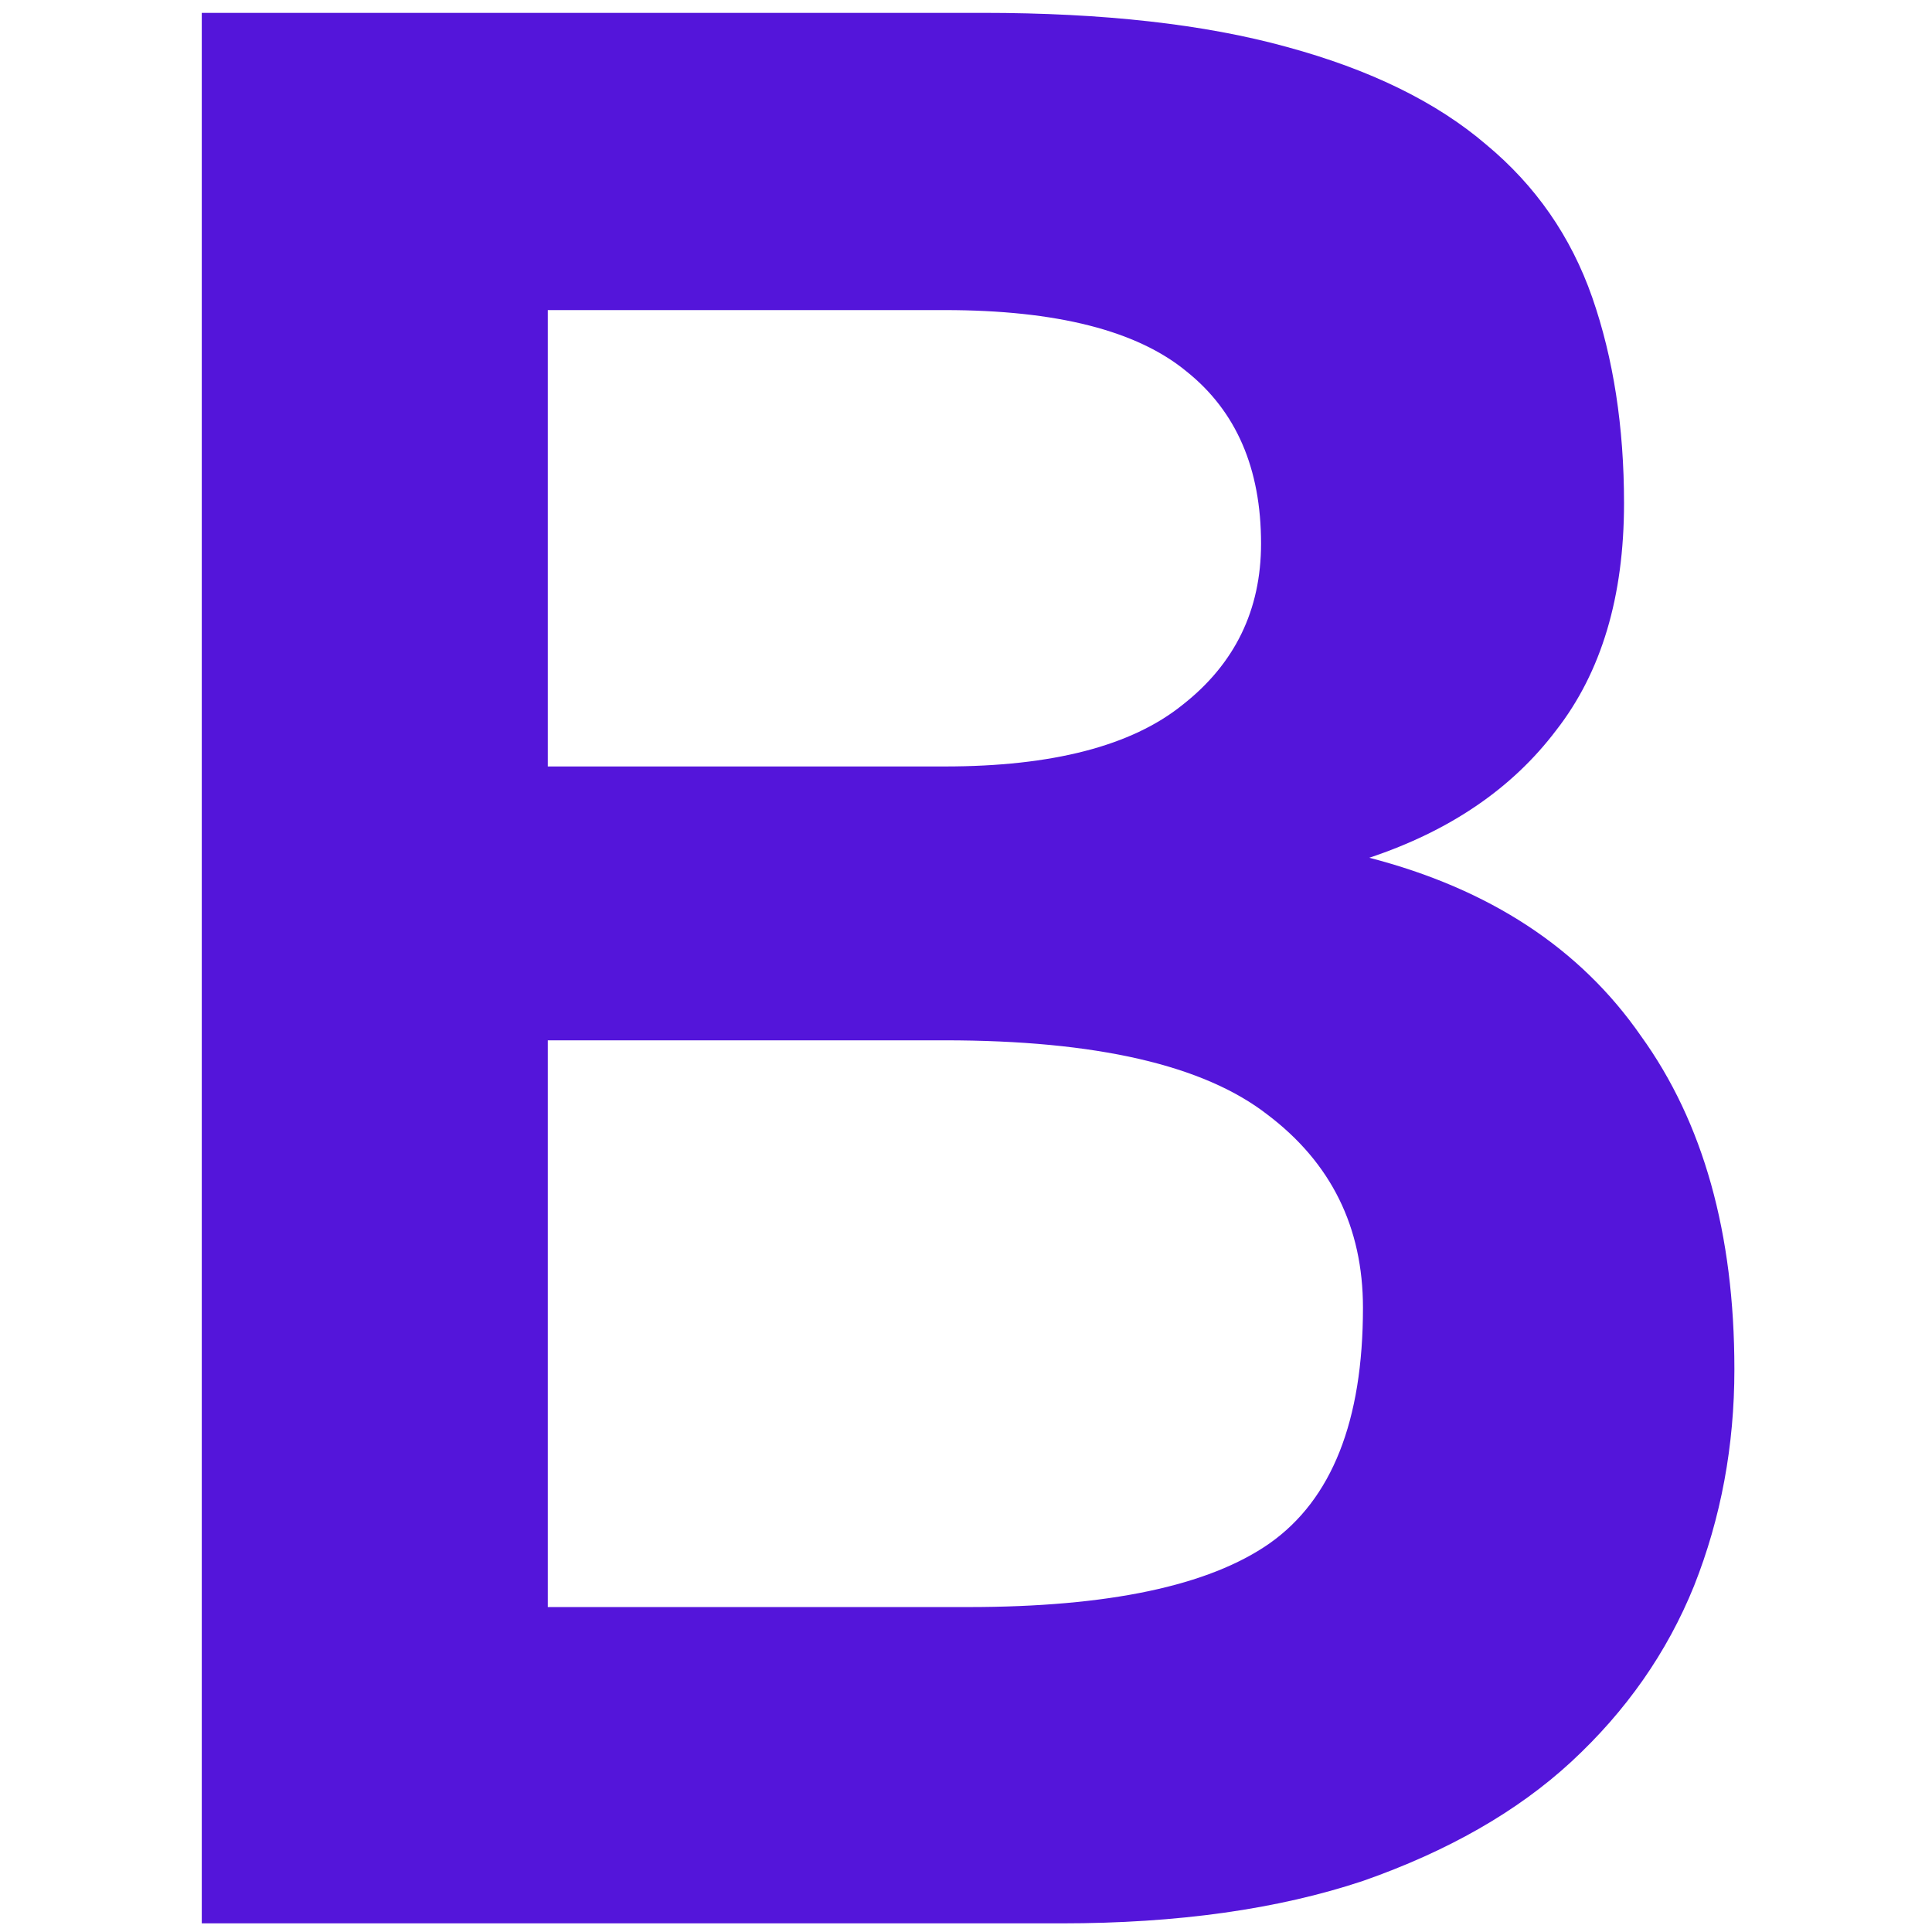 <svg width="32" height="32" viewBox="0 0 32 32" fill="none" xmlns="http://www.w3.org/2000/svg">
<path d="M3.342 31.857V0.213H16.281C18.273 0.213 19.949 0.401 21.309 0.776C22.692 1.151 23.793 1.69 24.614 2.393C25.434 3.073 26.02 3.917 26.372 4.925C26.723 5.933 26.899 7.07 26.899 8.335C26.899 9.882 26.524 11.136 25.774 12.097C25.047 13.058 24.016 13.762 22.68 14.207C24.672 14.723 26.173 15.707 27.18 17.16C28.212 18.59 28.727 20.43 28.727 22.68C28.727 23.946 28.505 25.142 28.059 26.267C27.614 27.368 26.934 28.341 26.02 29.185C25.13 30.005 23.981 30.662 22.575 31.154C21.168 31.623 19.504 31.857 17.582 31.857H3.342ZM15.648 5.136H9.073V12.695H15.648C17.43 12.695 18.742 12.355 19.586 11.675C20.453 10.996 20.887 10.105 20.887 9.003C20.887 7.761 20.477 6.812 19.656 6.155C18.836 5.476 17.5 5.136 15.648 5.136ZM15.648 17.231H9.073V26.618H16.035C18.355 26.618 20.02 26.267 21.027 25.564C22.059 24.837 22.575 23.536 22.575 21.661C22.575 20.325 22.047 19.258 20.992 18.461C19.938 17.641 18.156 17.231 15.648 17.231Z" fill="#5415DA"/>
</svg>
